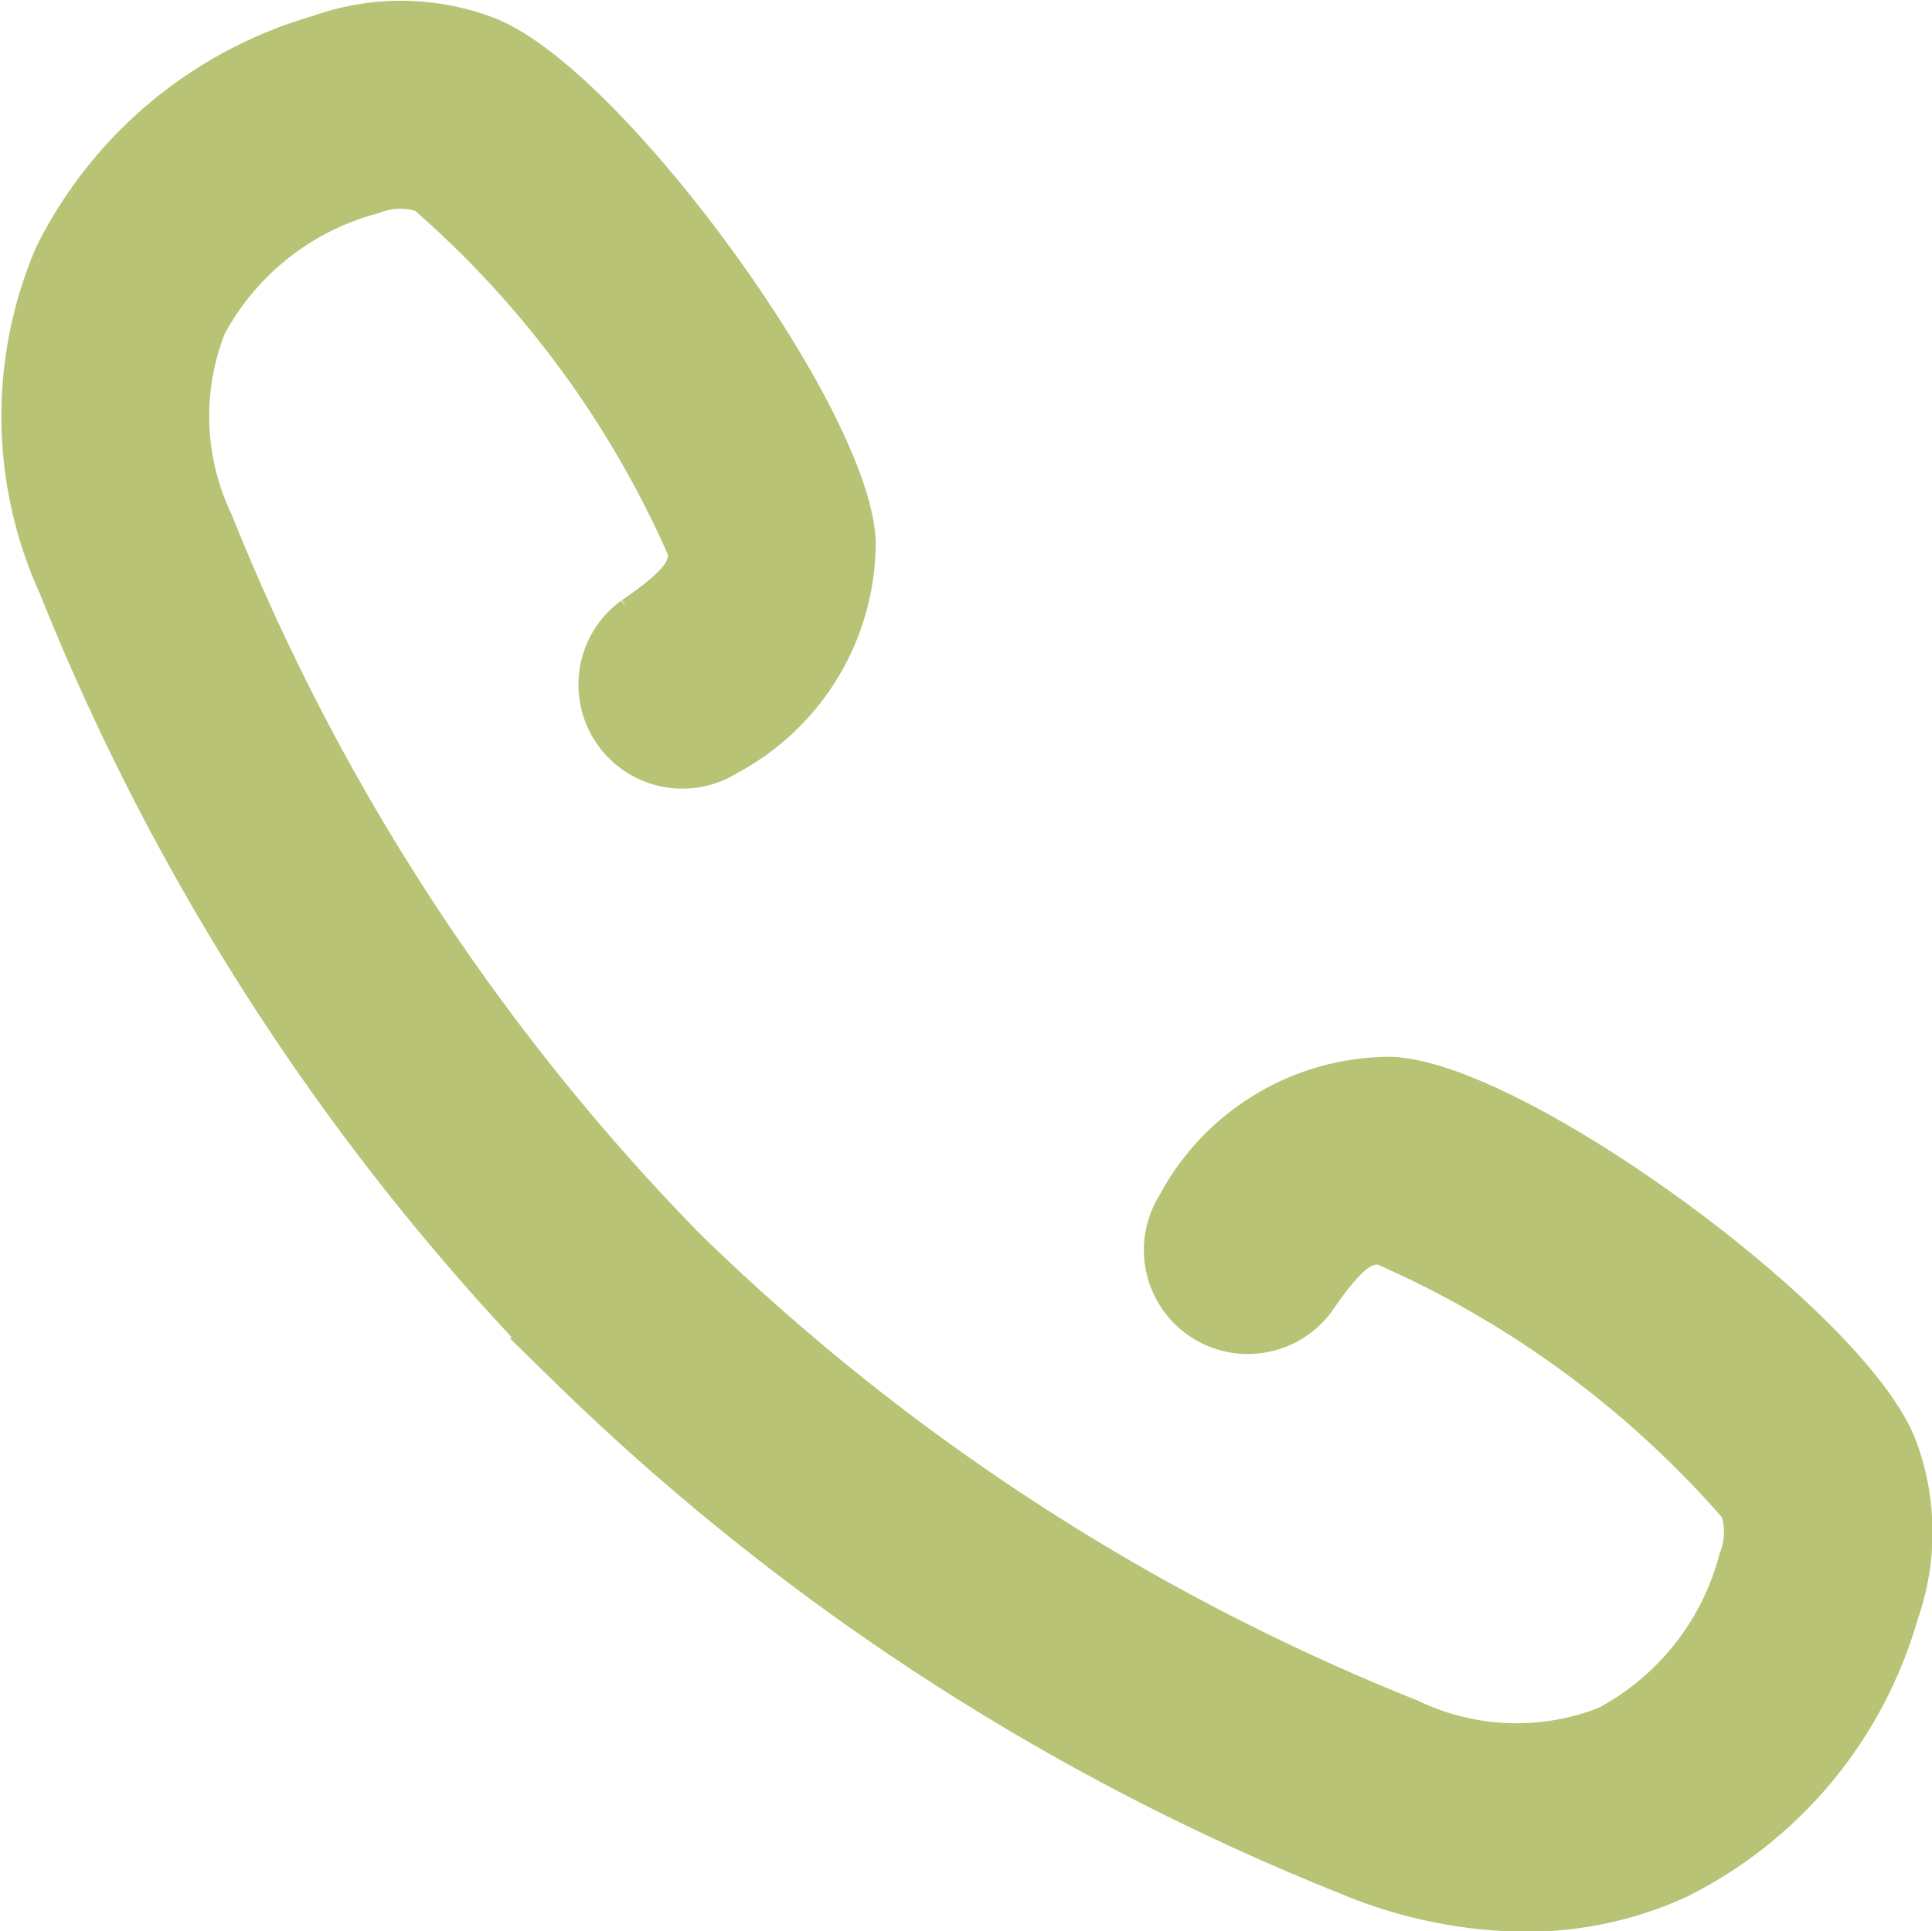 <svg xmlns="http://www.w3.org/2000/svg" width="18.912" height="18.905" viewBox="0 0 18.912 18.905">
  <g id="Gruppe_7867" data-name="Gruppe 7867" transform="translate(-1675.667 -58.673)">
    <path id="Pfad_101" data-name="Pfad 101" d="M88.815,151.573a2.316,2.316,0,0,0-2.053,1.228.768.768,0,0,0,1.267.867c.338-.493.491-.571.7-.562a9.886,9.886,0,0,1,3.543,2.6.794.794,0,0,1-.007.56,2.646,2.646,0,0,1-1.315,1.657,2.463,2.463,0,0,1-1.973-.066,21.7,21.7,0,0,1-7.118-4.634l0,0a21.7,21.7,0,0,1-4.626-7.108,2.465,2.465,0,0,1-.067-1.974,2.652,2.652,0,0,1,1.657-1.315.79.79,0,0,1,.559-.008,9.908,9.908,0,0,1,2.6,3.536c.011.216-.067.369-.561.706a.768.768,0,0,0,.867,1.267,2.314,2.314,0,0,0,1.228-2.054c-.067-1.227-2.452-4.475-3.592-4.894a2.316,2.316,0,0,0-1.586-.009,4.132,4.132,0,0,0-2.563,2.131,3.948,3.948,0,0,0,.04,3.192,23.2,23.2,0,0,0,4.964,7.617l.015.015a23.219,23.219,0,0,0,7.609,4.956,4.543,4.543,0,0,0,1.714.358,3.518,3.518,0,0,0,1.478-.317,4.13,4.13,0,0,0,2.131-2.563,2.321,2.321,0,0,0-.008-1.582C93.292,154.025,90.043,151.639,88.815,151.573Z" transform="translate(1600.473 -82.304)" fill="#b9c375" stroke="#b9c375" stroke-width="0.5"/>
  </g>
</svg>
